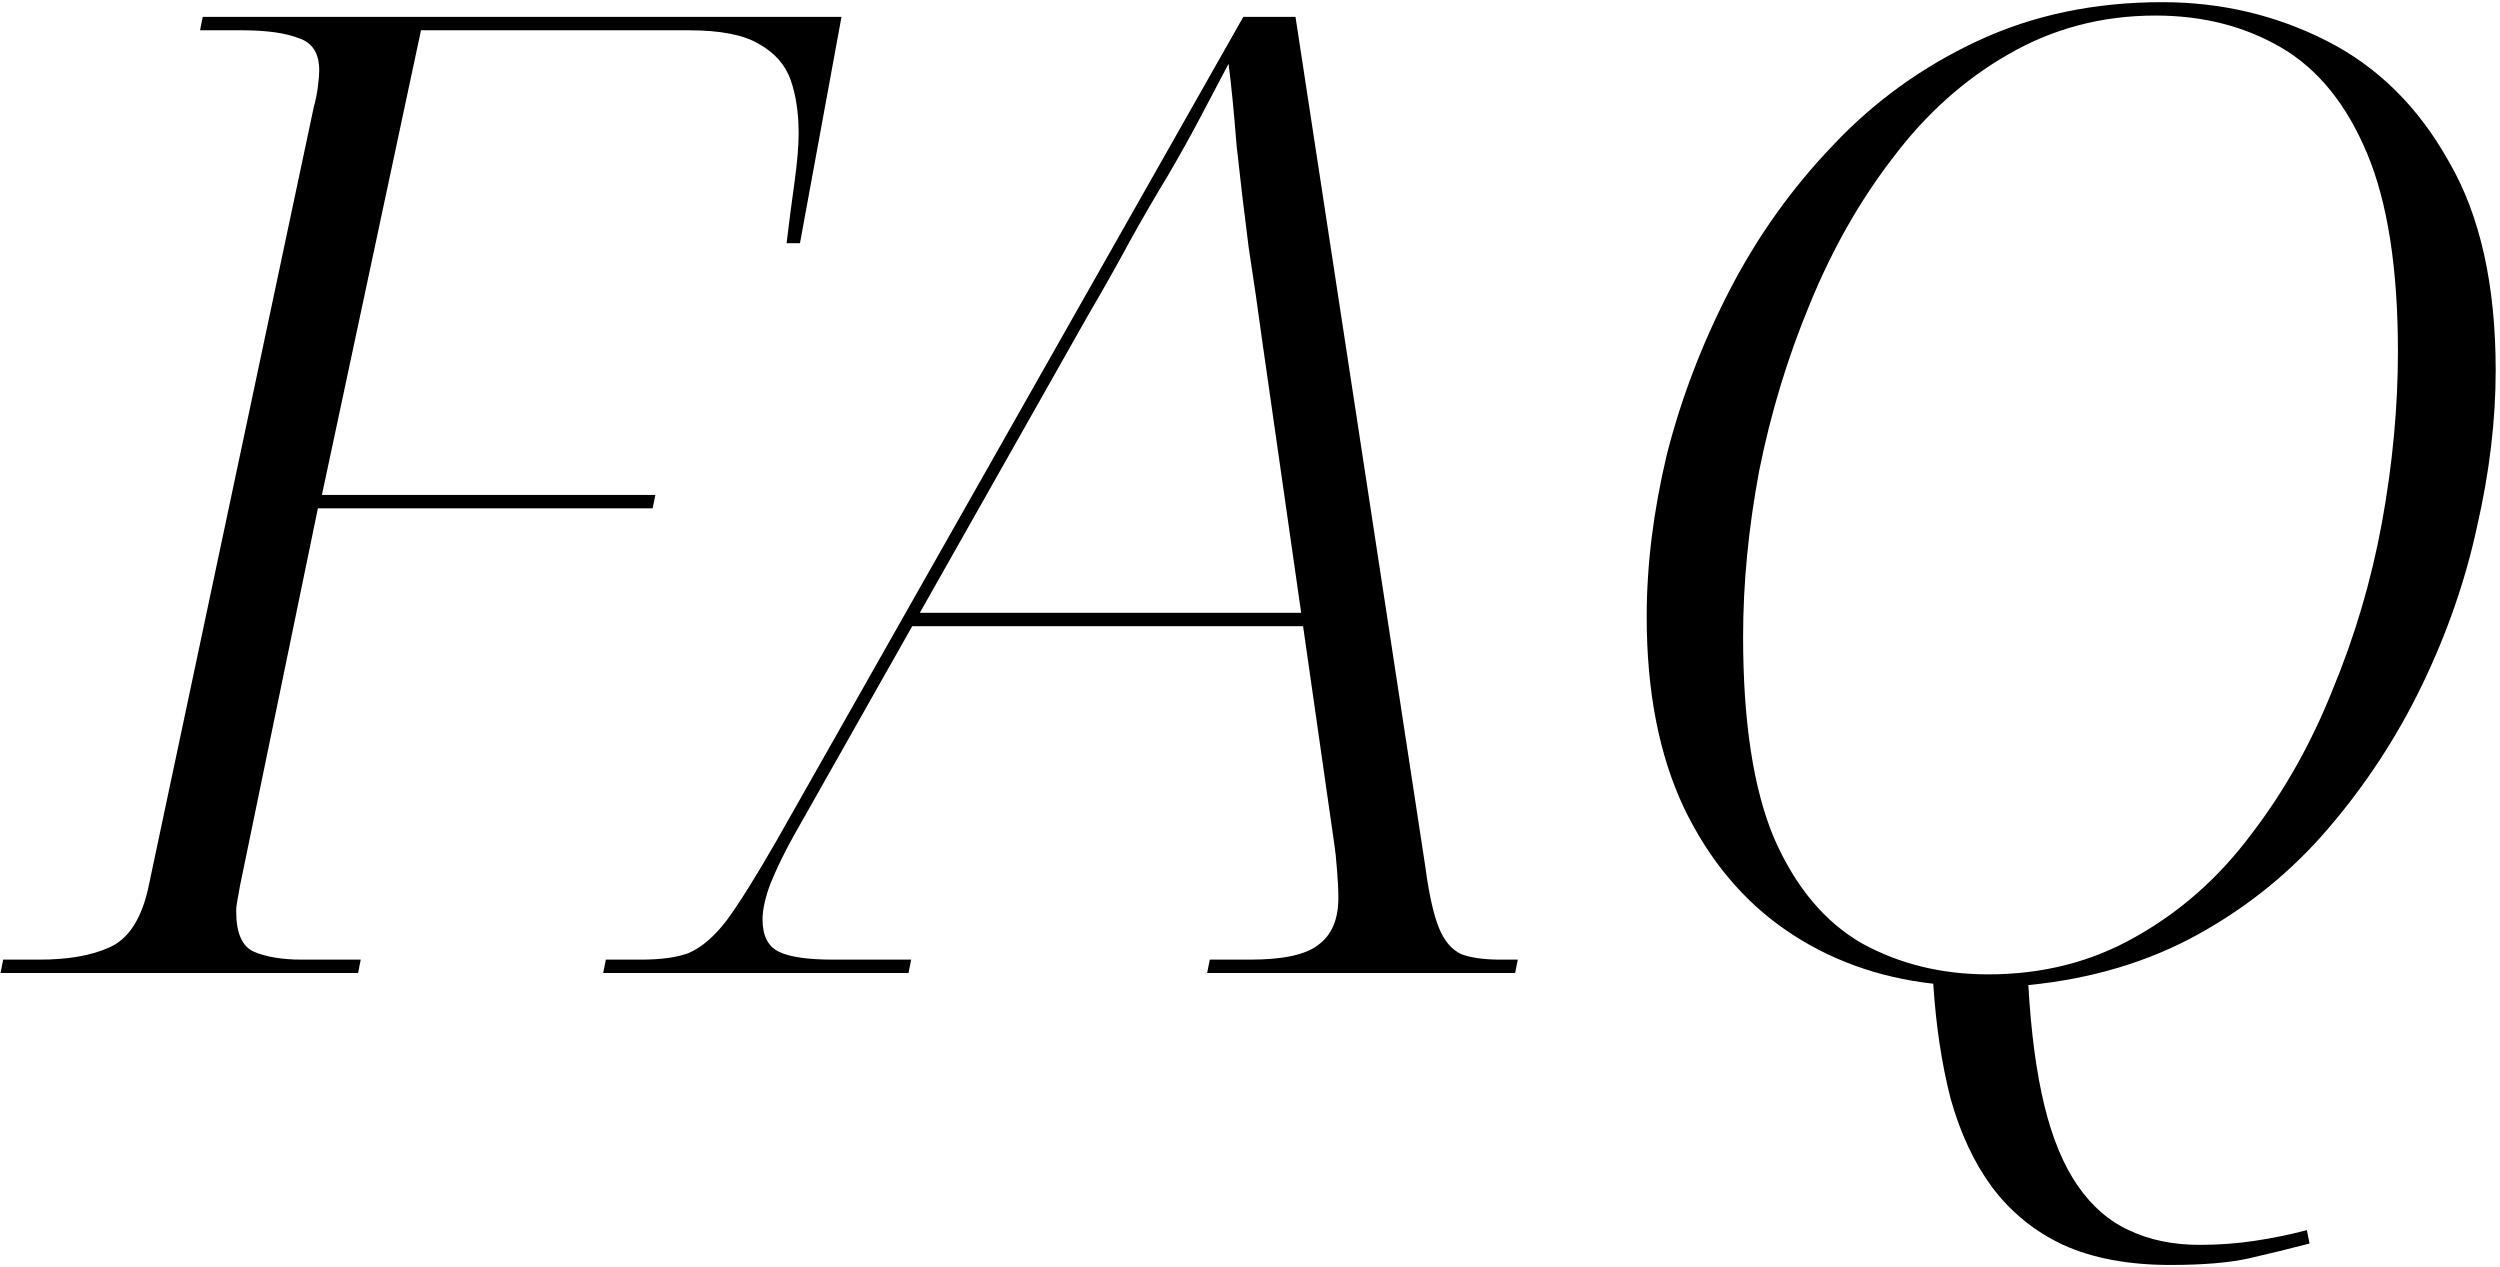 <?xml version="1.0" encoding="UTF-8"?> <svg xmlns="http://www.w3.org/2000/svg" width="519" height="263" viewBox="0 0 519 263" fill="none"> <path d="M0.108 202L0.664 199.22H8.17C14.101 199.22 18.919 198.386 22.626 196.718C26.518 195.05 29.205 191.065 30.688 184.764L65.16 22.134C65.531 20.837 65.809 19.447 65.994 17.964C66.179 16.481 66.272 15.369 66.272 14.628C66.272 11.107 64.882 8.883 62.102 7.956C59.322 6.844 55.337 6.288 50.148 6.288H41.53L42.086 3.508H174.692L166.074 50.49H163.294C163.85 45.857 164.406 41.594 164.962 37.702C165.518 33.625 165.796 30.289 165.796 27.694C165.796 23.431 165.24 19.725 164.128 16.574C163.016 13.423 160.792 10.921 157.456 9.068C154.305 7.215 149.487 6.288 143 6.288H87.4L66.828 102.754H136.05L135.494 105.534H65.994L49.87 183.652C49.685 184.764 49.499 185.783 49.314 186.71C49.129 187.637 49.036 188.471 49.036 189.212C49.036 193.66 50.241 196.44 52.65 197.552C55.245 198.664 58.581 199.22 62.658 199.22H74.89L74.334 202H0.108ZM125.221 202L125.777 199.22H133.005C137.268 199.22 140.604 198.757 143.013 197.83C145.608 196.718 148.202 194.494 150.797 191.158C153.392 187.637 156.82 182.169 161.083 174.756L258.105 3.508H268.947L295.913 180.038C296.654 185.598 297.581 189.768 298.693 192.548C299.805 195.328 301.38 197.181 303.419 198.108C305.458 198.849 308.145 199.22 311.481 199.22H315.095L314.539 202H250.599L251.155 199.22H259.495C266.352 199.22 271.078 198.201 273.673 196.162C276.453 194.123 277.843 190.88 277.843 186.432C277.843 184.764 277.75 182.818 277.565 180.594C277.38 178.185 277.194 176.424 277.009 175.312L261.997 70.506C261.256 64.946 260.329 58.552 259.217 51.324C258.29 44.096 257.456 37.053 256.715 30.196C256.159 23.153 255.603 17.501 255.047 13.238C253.379 16.389 251.526 19.91 249.487 23.802C247.448 27.694 245.132 31.864 242.537 36.312C239.942 40.575 237.255 45.208 234.475 50.212C231.88 55.031 229.008 60.127 225.857 65.502L164.697 173.644C162.844 176.98 161.268 180.223 159.971 183.374C158.859 186.339 158.303 188.841 158.303 190.88C158.303 194.216 159.415 196.44 161.639 197.552C163.863 198.664 167.662 199.22 173.037 199.22H189.161L188.605 202H125.221ZM187.493 129.998L188.883 127.218H279.789L280.067 129.998H187.493ZM450.551 262.604C441.84 262.604 434.427 261.214 428.311 258.434C422.38 255.654 417.469 251.669 413.577 246.48C409.87 241.476 406.997 235.36 404.959 228.132C403.105 220.904 401.901 212.935 401.345 204.224C389.854 202.927 379.661 199.22 370.765 193.104C361.869 186.988 354.826 178.555 349.637 167.806C344.447 156.871 341.853 143.62 341.853 128.052C341.853 117.303 343.243 106.09 346.023 94.414C348.988 82.738 353.343 71.34 359.089 60.22C364.834 49.1 371.969 39.092 380.495 30.196C389.02 21.115 399.028 13.887 410.519 8.512C422.009 3.137 434.797 0.45 448.883 0.45C461.115 0.45 472.513 3.137 483.077 8.512C493.641 13.887 502.073 22.227 508.375 33.532C514.861 44.652 518.105 59.108 518.105 76.9C518.105 87.279 516.807 98.121 514.213 109.426C511.803 120.546 508.004 131.481 502.815 142.23C497.625 152.979 491.139 162.895 483.355 171.976C475.756 180.872 466.767 188.193 456.389 193.938C446.01 199.683 434.241 203.205 421.083 204.502C421.639 214.325 422.751 222.665 424.419 229.522C426.087 236.379 428.403 241.939 431.369 246.202C434.334 250.465 437.855 253.523 441.933 255.376C446.195 257.415 451.107 258.434 456.667 258.434C460.559 258.434 464.358 258.156 468.065 257.6C471.771 257.044 475.385 256.303 478.907 255.376L479.463 258.156C475.2 259.268 471.03 260.287 466.953 261.214C462.875 262.141 457.408 262.604 450.551 262.604ZM412.743 202.278C424.048 202.278 434.241 199.683 443.323 194.494C452.589 189.305 460.559 182.262 467.231 173.366C474.088 164.47 479.741 154.462 484.189 143.342C488.822 132.222 492.251 120.639 494.475 108.592C496.699 96.36 497.811 84.499 497.811 73.008C497.811 55.772 495.679 42.057 491.417 31.864C487.154 21.671 481.223 14.35 473.625 9.902C466.026 5.454 457.315 3.23 447.493 3.23C436.373 3.23 426.179 5.917 416.913 11.292C407.831 16.481 399.862 23.617 393.005 32.698C386.147 41.594 380.402 51.695 375.769 63C371.135 74.12 367.614 85.703 365.205 97.75C362.981 109.611 361.869 121.102 361.869 132.222C361.869 149.829 364 163.729 368.263 173.922C372.711 184.115 378.827 191.436 386.611 195.884C394.395 200.147 403.105 202.278 412.743 202.278Z" fill="black"></path> </svg> 